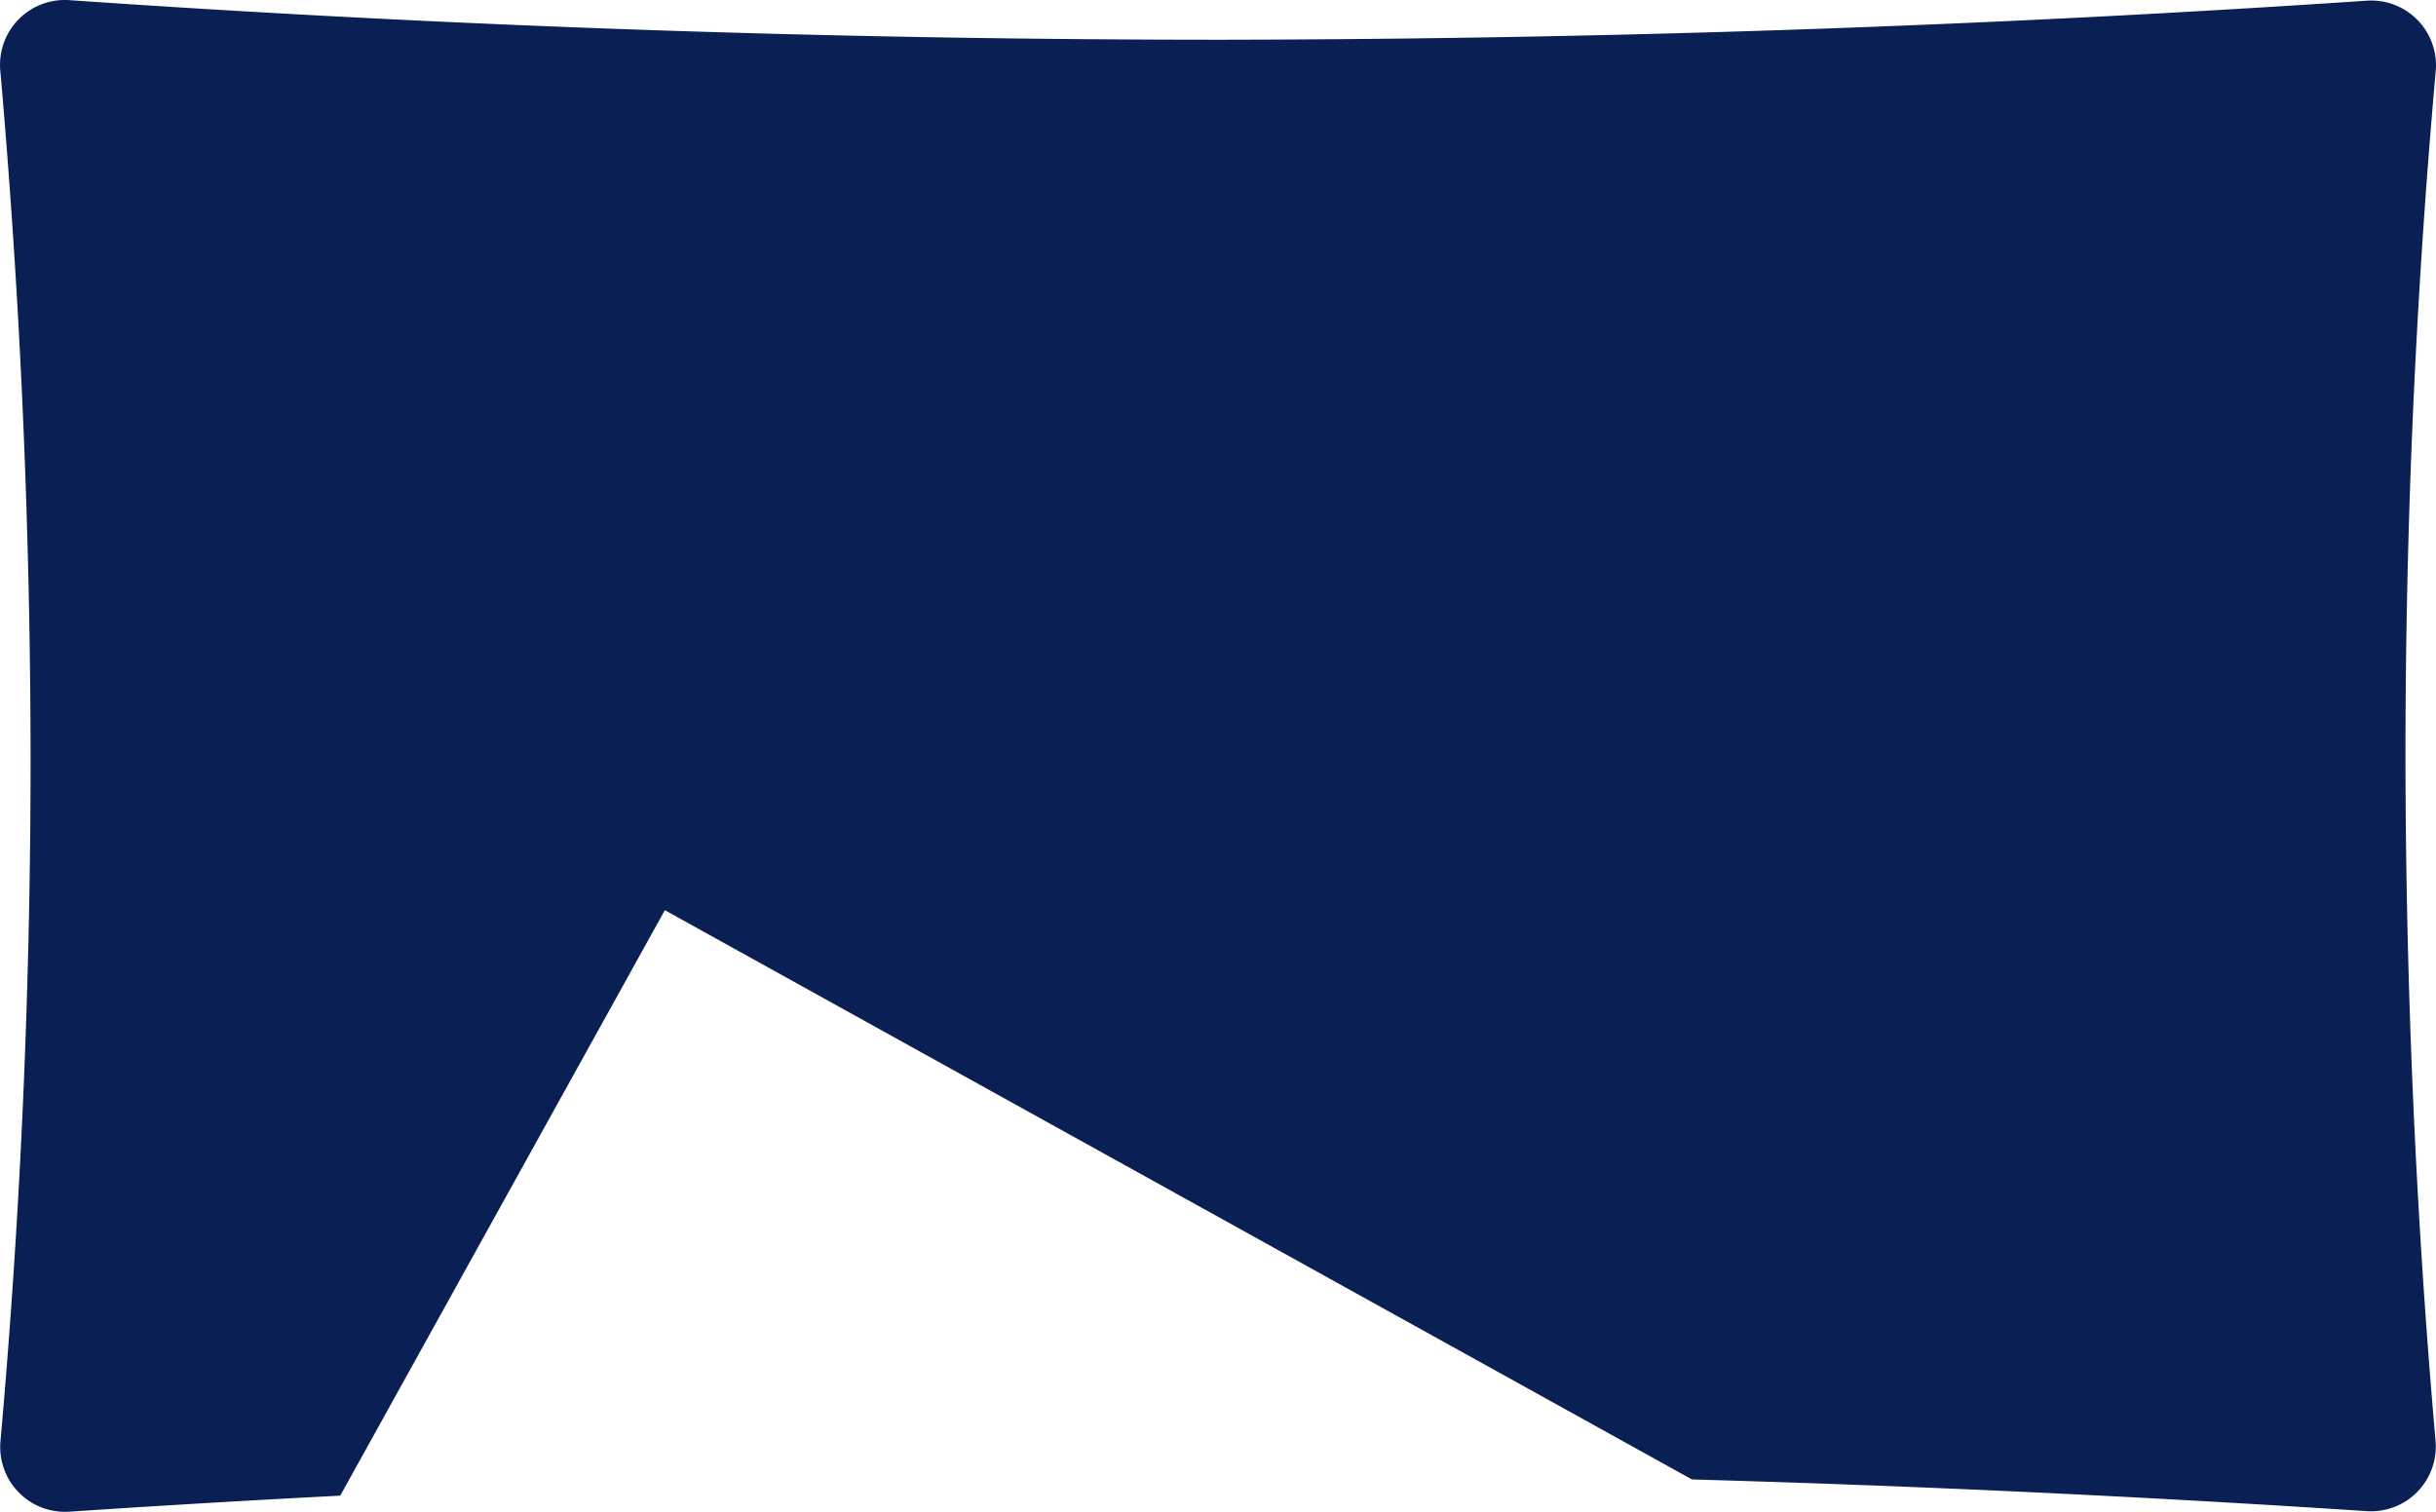<svg xmlns="http://www.w3.org/2000/svg" width="244.447" height="151.736" viewBox="0 0 244.447 151.736">
  <path id="パス_62" data-name="パス 62" d="M109.644,3.251Q75.639,2.287,41.958.07A6.5,6.5,0,0,0,35.024,7.1Q38,41.037,38.045,75.759q0,34.822-3.039,68.878a6.5,6.5,0,0,0,6.932,7.03q56.92-3.833,114.816-3.918,58.348,0,115.713,3.972a6.5,6.5,0,0,0,6.935-7.029q-3-34.07-3.043-68.933,0-34.735,3.025-68.71A6.506,6.506,0,0,0,272.445.016q-13.552.907-27.16,1.607l-32.571,58.76Z" transform="translate(279.428 151.736) rotate(180)" fill="#0a2054"/>
</svg>
